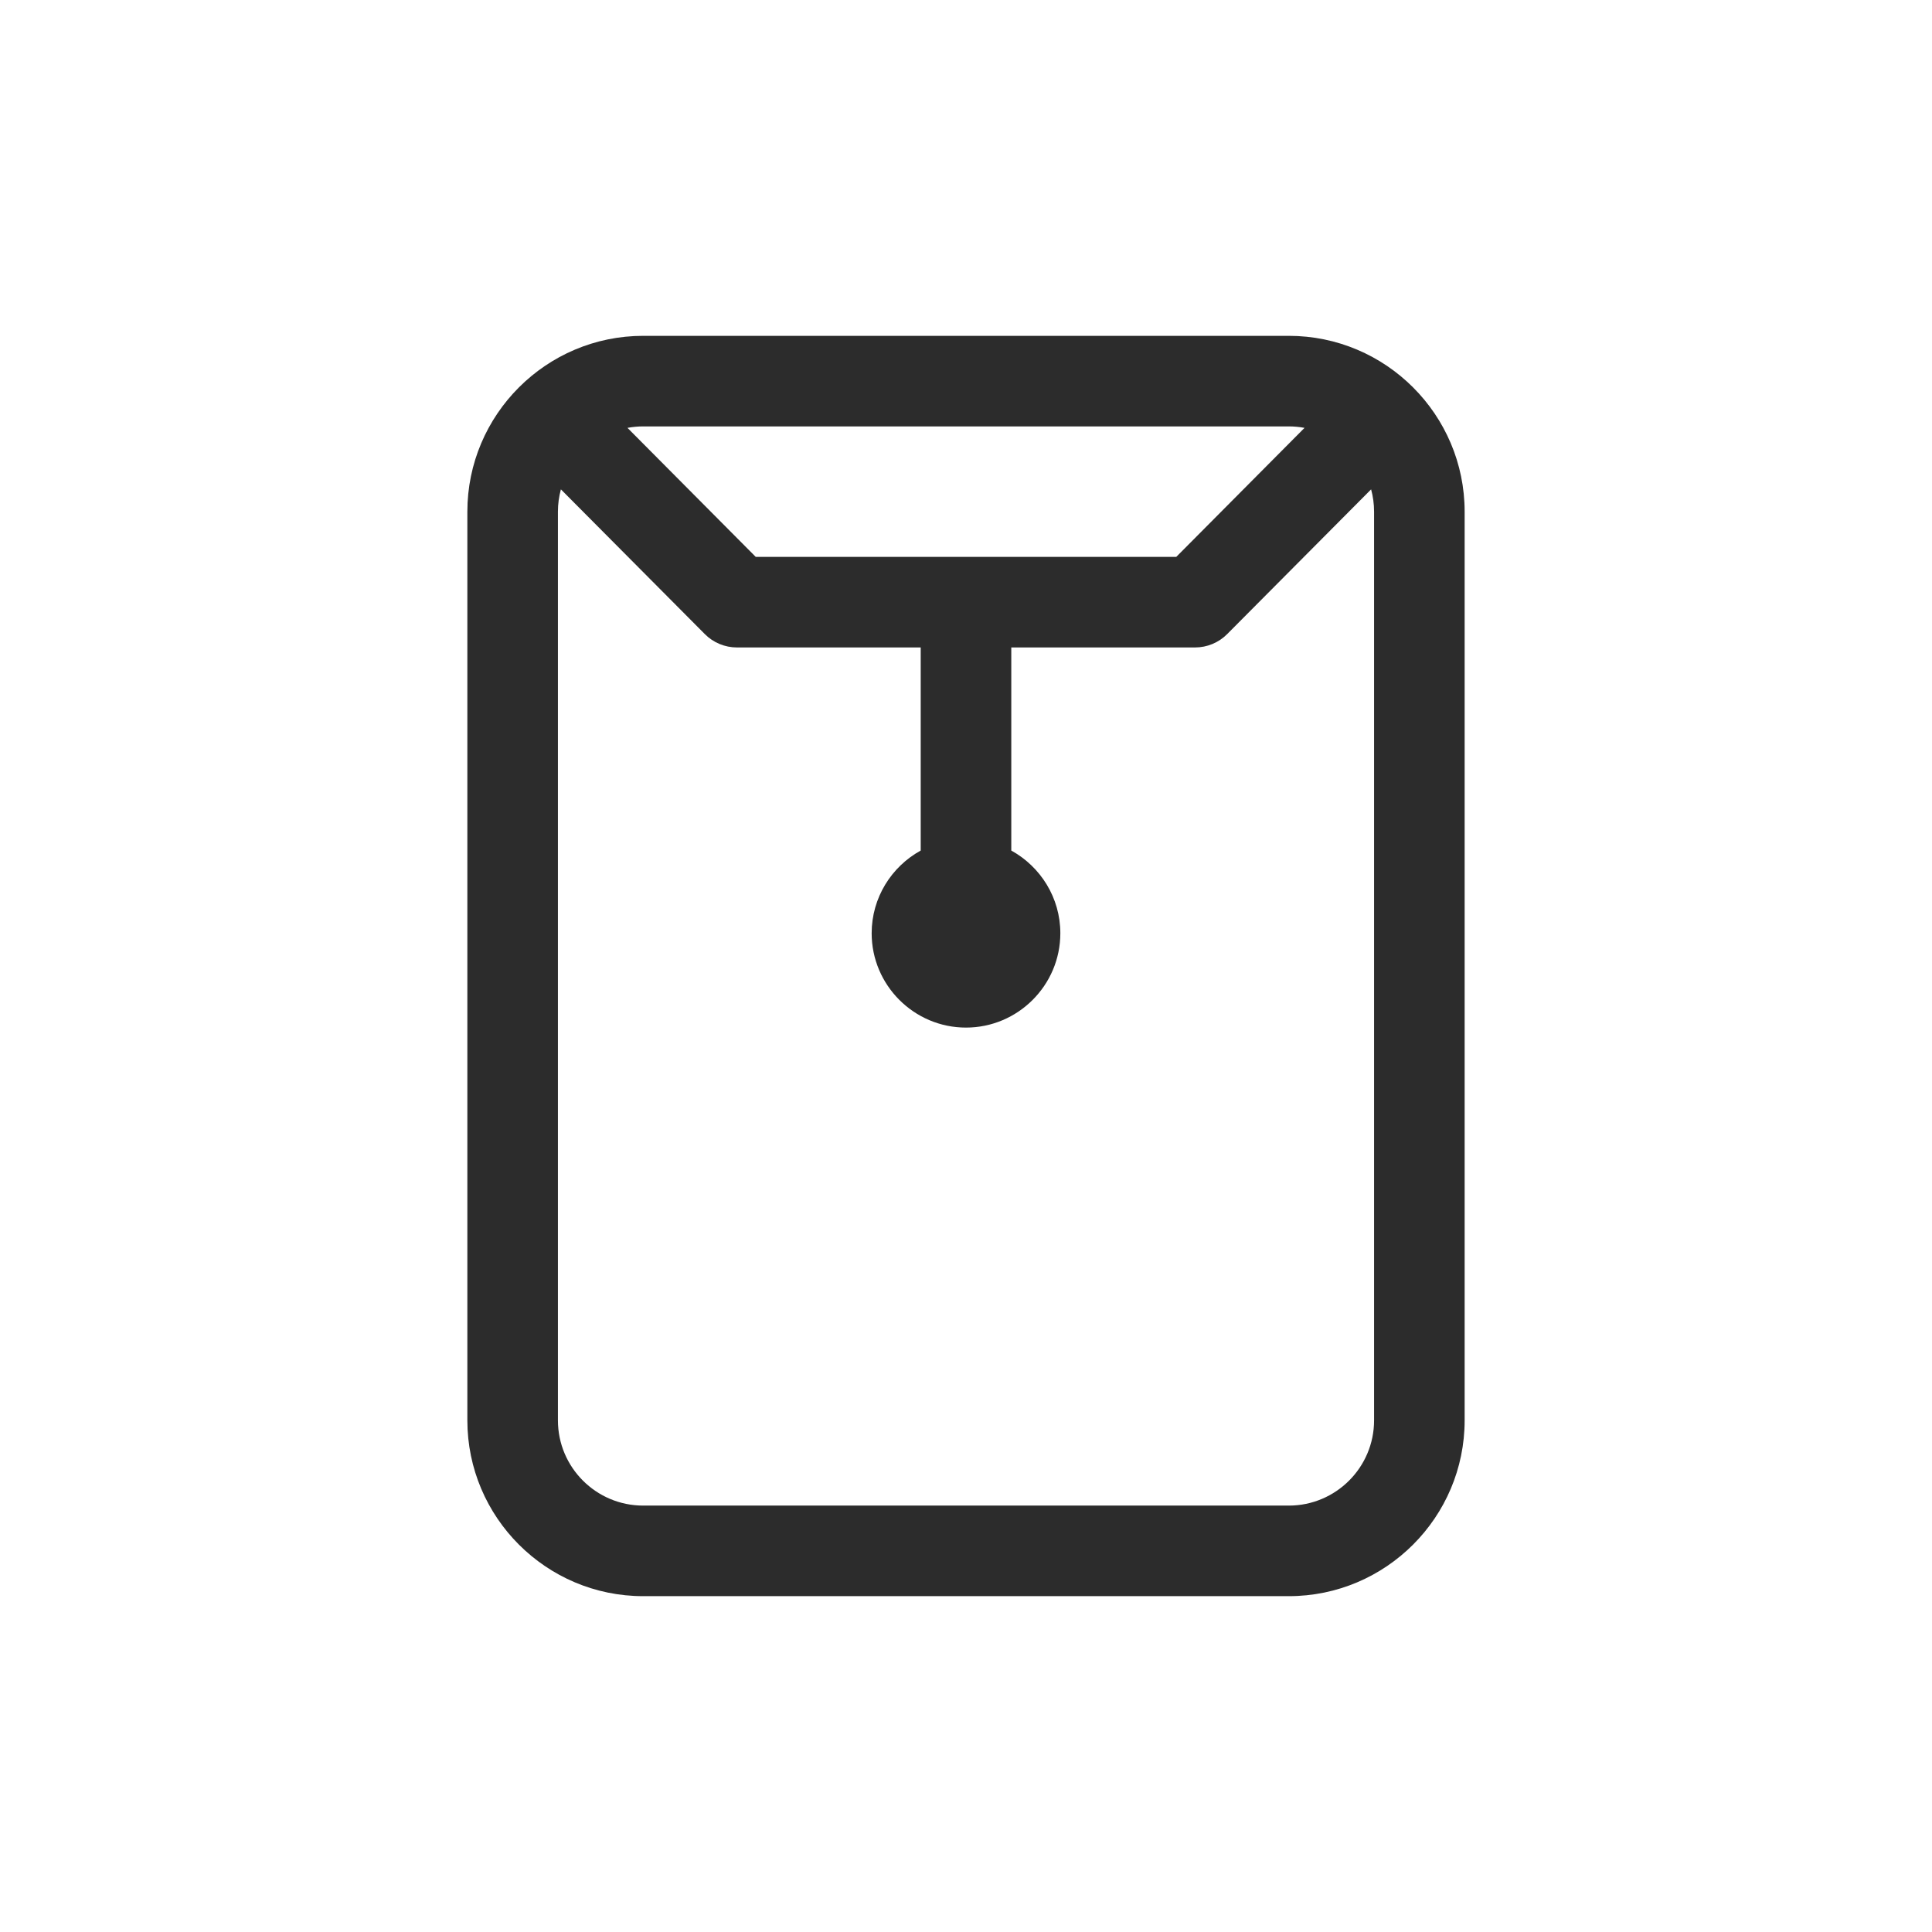 <svg xmlns="http://www.w3.org/2000/svg" width="41" height="41" viewBox="0 0 41 41" fill="none"><g clip-path="url(#clip0_468_200)"><path fill-rule="evenodd" clip-rule="evenodd" d="M31.082 10.859C31.082 8.801 29.408 7.127 27.351 7.127H13.649C11.592 7.127 9.918 8.801 9.918 10.859V30.142C9.918 32.199 11.592 33.873 13.649 33.873H27.351C29.408 33.873 31.082 32.199 31.082 30.142V10.859ZM13.316 9.08L16.038 11.818H24.962L27.684 9.08C27.576 9.06 27.465 9.049 27.351 9.049H13.649C13.535 9.049 13.424 9.06 13.316 9.08ZM25.361 13.74C25.617 13.74 25.863 13.638 26.043 13.456L29.097 10.385C29.138 10.536 29.16 10.695 29.16 10.859V30.142C29.16 31.14 28.349 31.951 27.351 31.951H13.649C12.651 31.951 11.84 31.14 11.84 30.142V10.859C11.84 10.695 11.862 10.536 11.903 10.385L14.957 13.456C15.137 13.638 15.383 13.74 15.639 13.74H19.539V18.05C18.919 18.391 18.498 19.05 18.498 19.805C18.498 20.907 19.397 21.807 20.5 21.807C21.603 21.807 22.502 20.907 22.502 19.805C22.502 19.05 22.08 18.391 21.461 18.05V13.74H25.361Z" fill="#2C2C2C"></path></g><defs><clipPath id="clip0_468_200"><rect width="41" height="41" fill="white"></rect></clipPath></defs></svg>